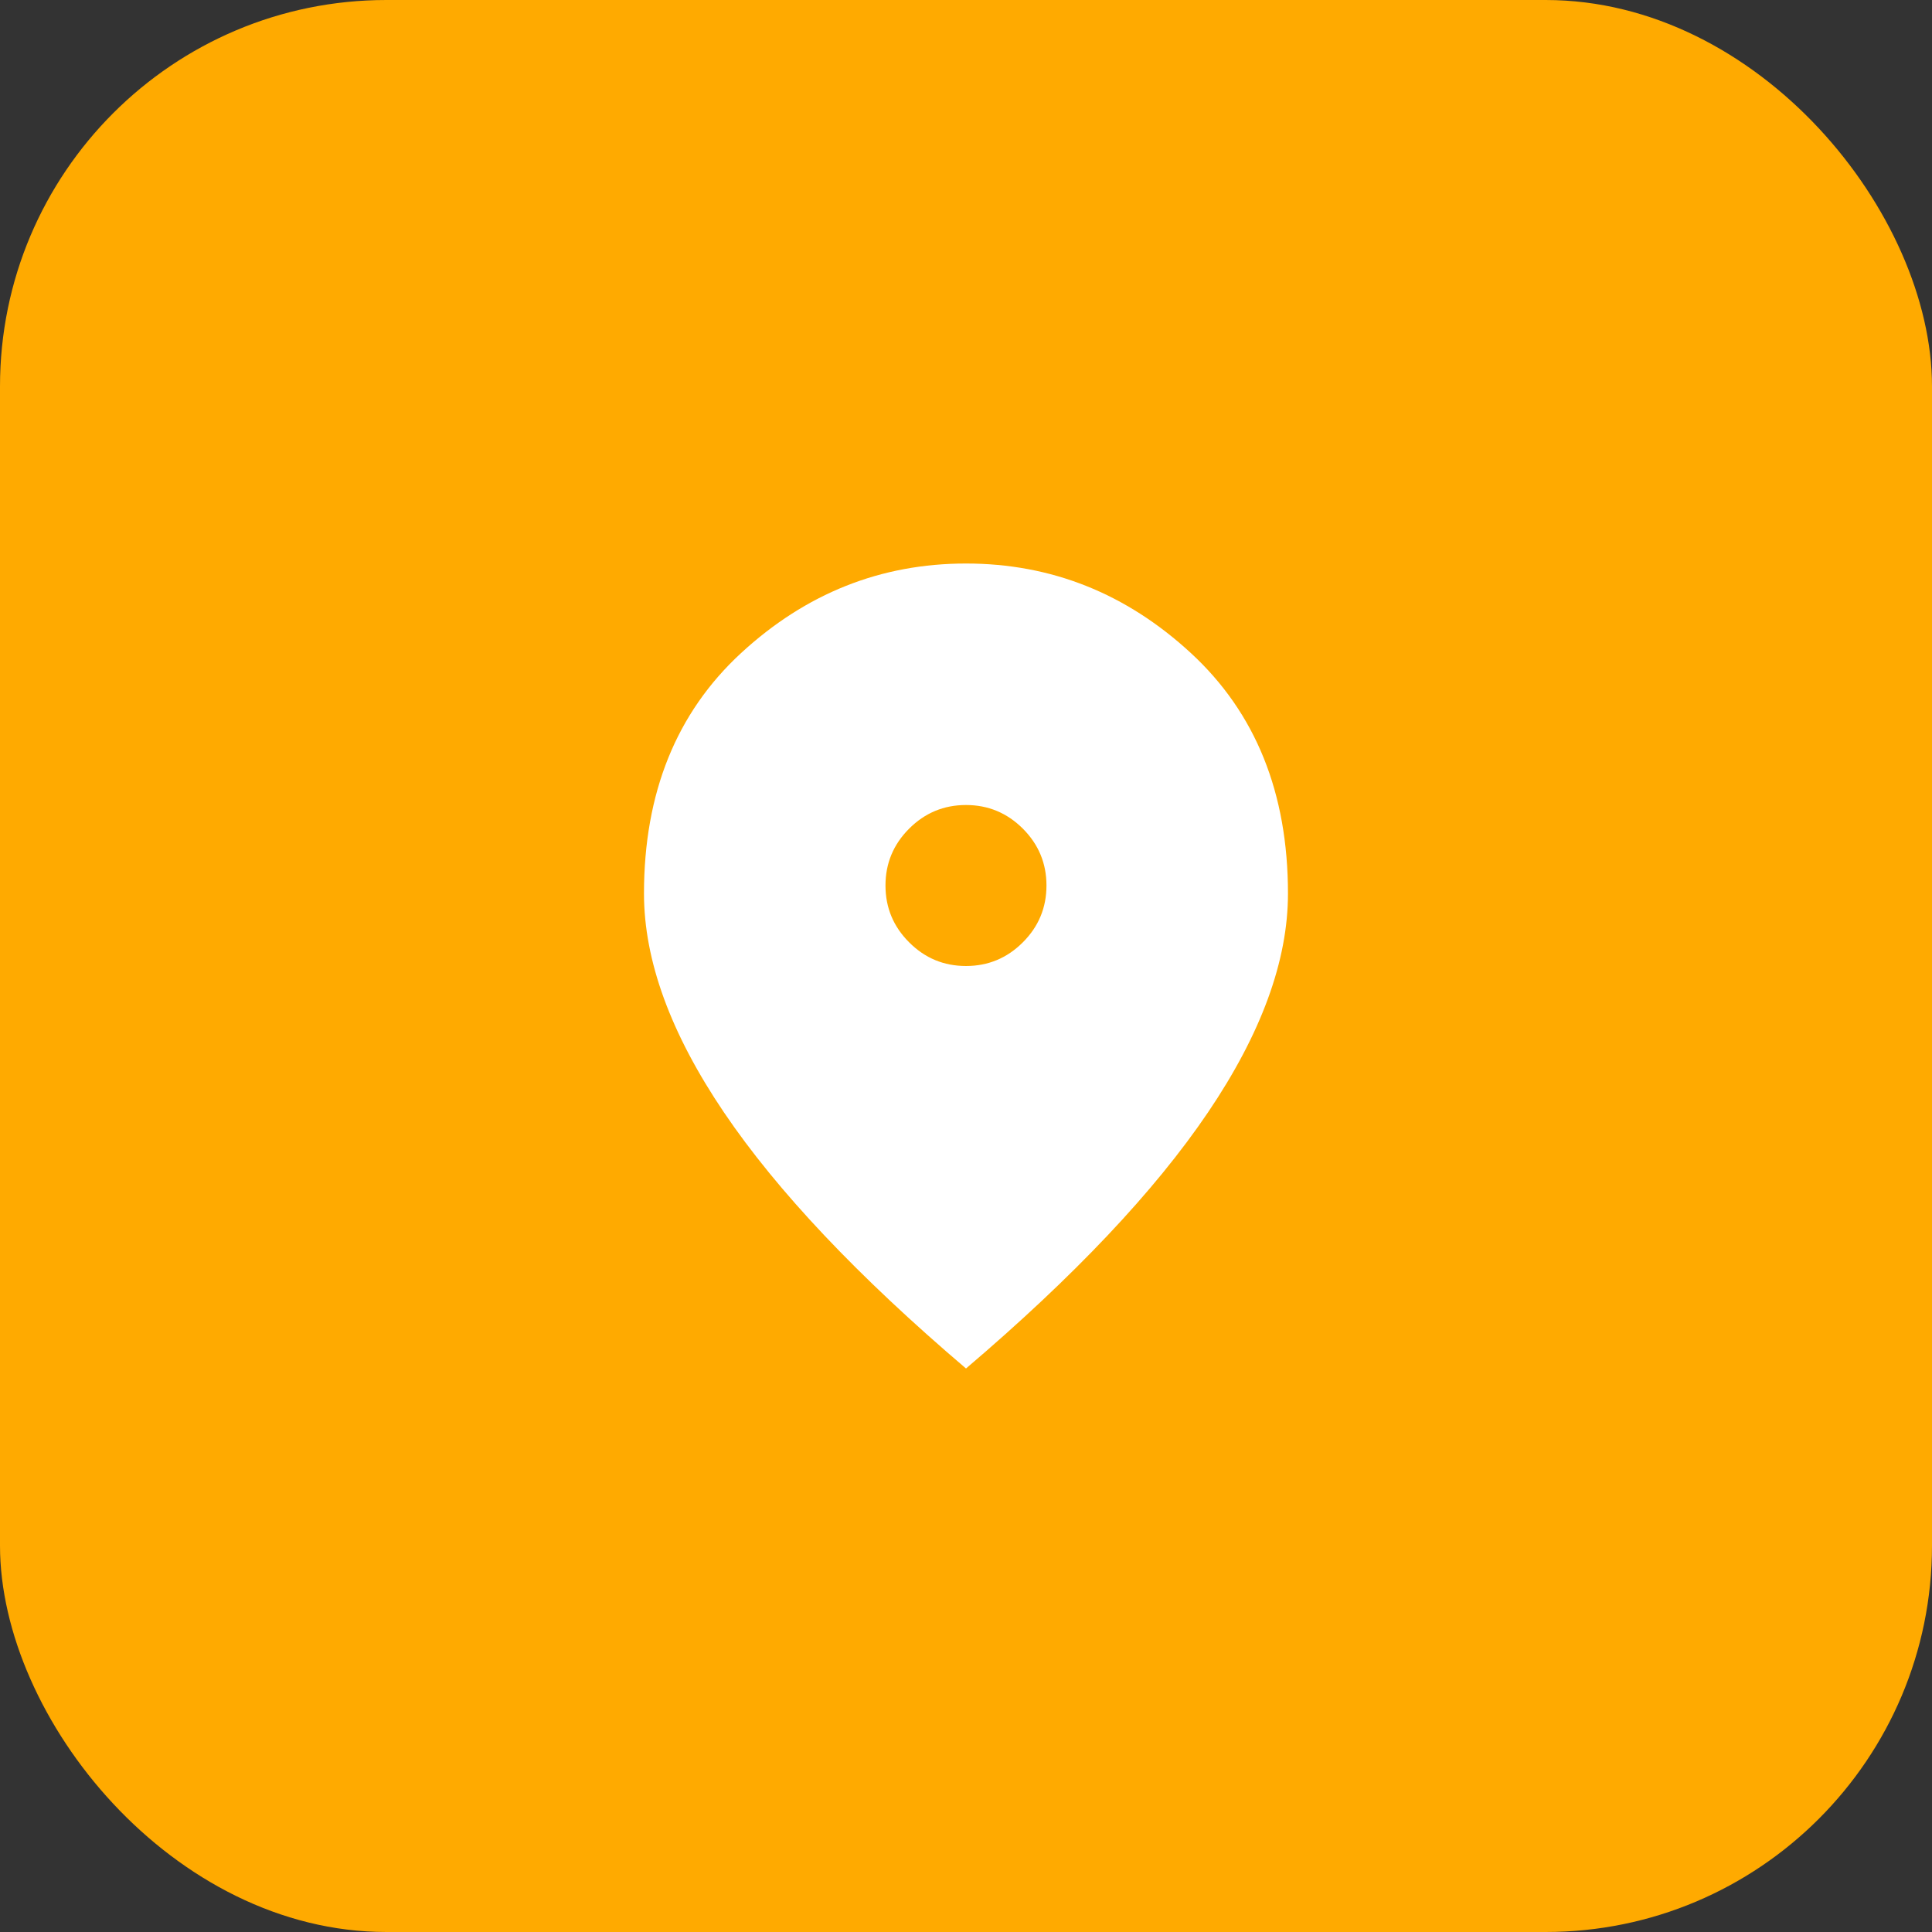 <?xml version="1.0" encoding="UTF-8"?> <svg xmlns="http://www.w3.org/2000/svg" width="40" height="40" viewBox="0 0 40 40" fill="none"><rect x="0" y="0" width="40" height="40" fill="#333333" stroke="none"/><rect width="40" height="40" rx="8" fill="#FFAA00"></rect><path d="M20 20C20.458 20 20.85 19.837 21.177 19.51C21.503 19.184 21.666 18.792 21.666 18.333C21.666 17.875 21.503 17.483 21.177 17.156C20.85 16.83 20.458 16.667 20 16.667C19.541 16.667 19.149 16.83 18.823 17.156C18.496 17.483 18.333 17.875 18.333 18.333C18.333 18.792 18.496 19.184 18.823 19.51C19.149 19.837 19.541 20 20 20ZM20 28.333C17.764 26.43 16.093 24.663 14.989 23.031C13.885 21.399 13.333 19.889 13.333 18.5C13.333 16.417 14.003 14.757 15.343 13.521C16.684 12.285 18.236 11.667 20 11.667C21.764 11.667 23.316 12.285 24.656 13.521C25.996 14.757 26.666 16.417 26.666 18.5C26.666 19.889 26.114 21.399 25.01 23.031C23.906 24.663 22.236 26.43 20 28.333Z" fill="white"></path></svg> 